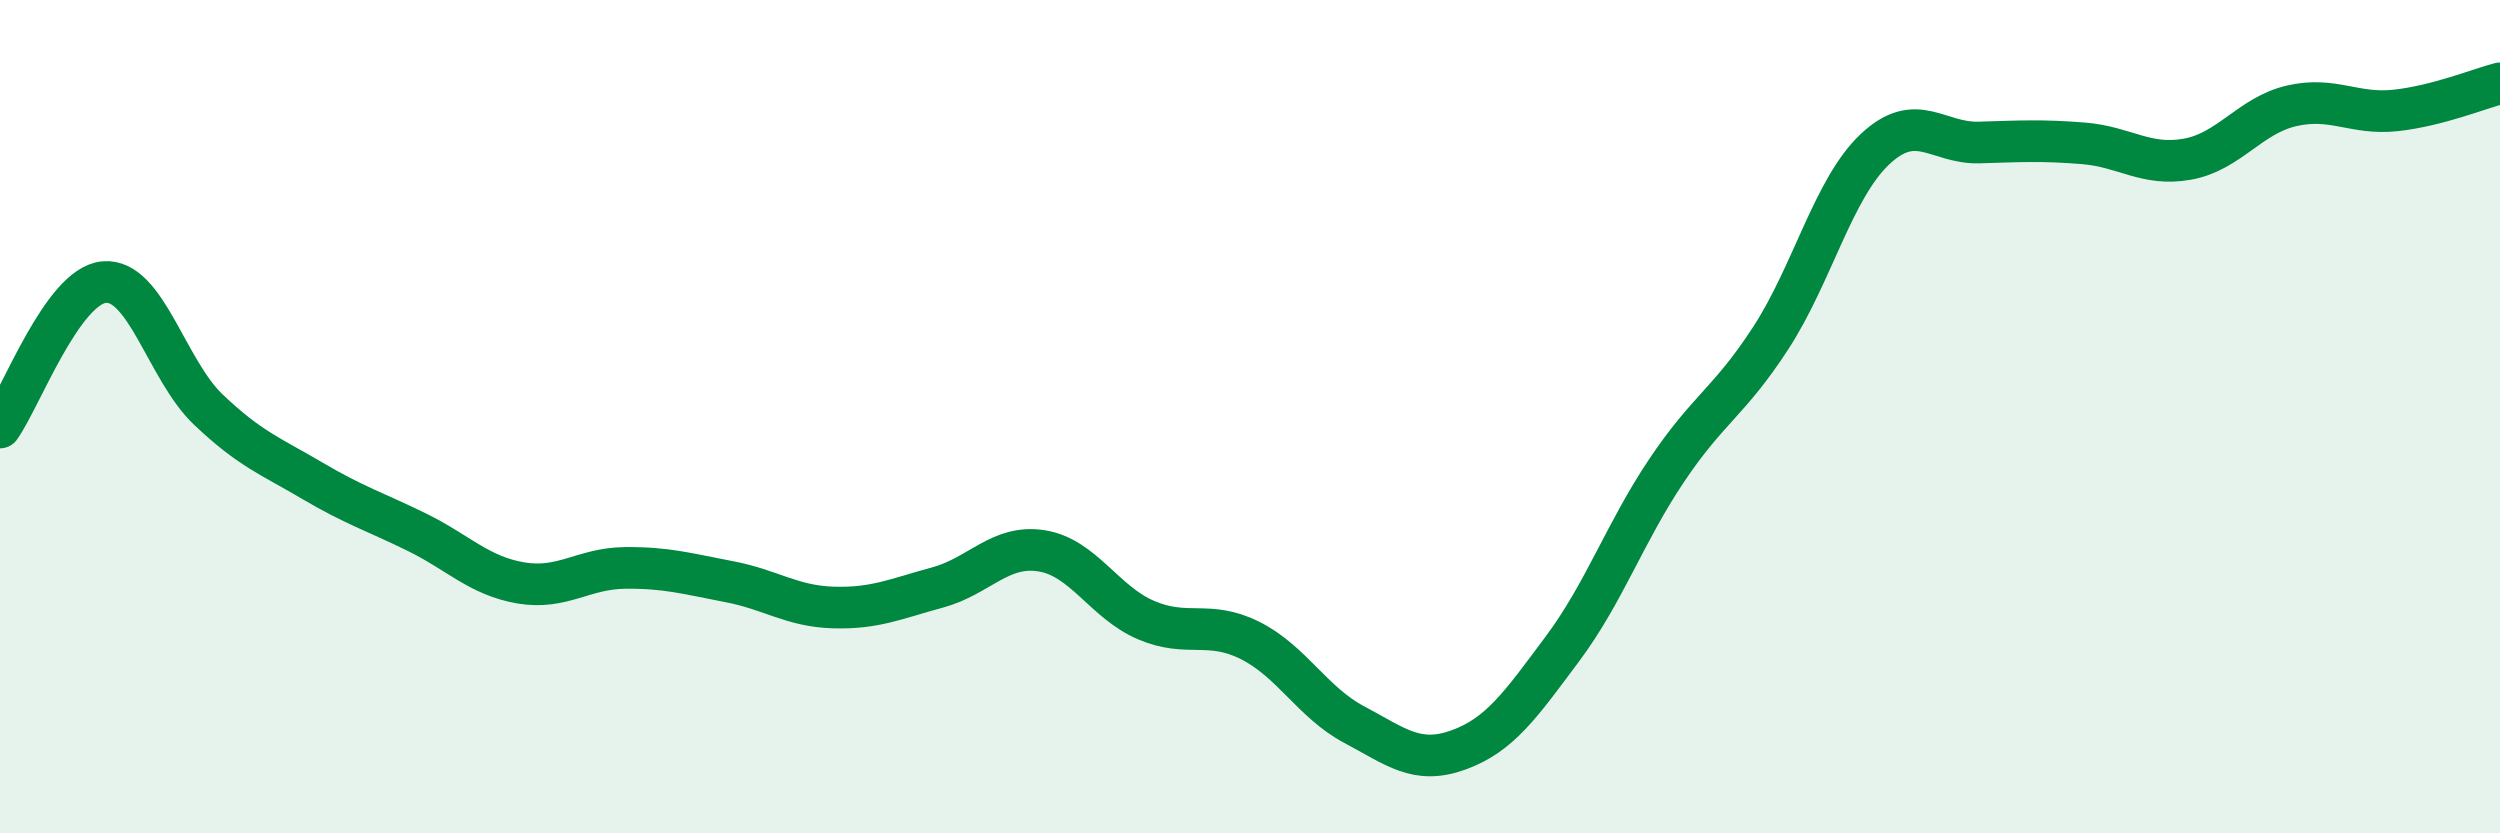 
    <svg width="60" height="20" viewBox="0 0 60 20" xmlns="http://www.w3.org/2000/svg">
      <path
        d="M 0,10.26 C 0.5,9.56 1.5,6.86 2.5,6.77 C 3.5,6.68 4,8.88 5,9.83 C 6,10.78 6.5,10.95 7.5,11.54 C 8.5,12.13 9,12.28 10,12.77 C 11,13.26 11.5,13.82 12.5,13.99 C 13.5,14.16 14,13.64 15,13.63 C 16,13.62 16.5,13.77 17.5,13.96 C 18.5,14.15 19,14.55 20,14.58 C 21,14.61 21.5,14.37 22.5,14.1 C 23.5,13.83 24,13.06 25,13.22 C 26,13.38 26.5,14.45 27.5,14.88 C 28.5,15.31 29,14.87 30,15.37 C 31,15.87 31.5,16.86 32.5,17.39 C 33.5,17.92 34,18.36 35,18 C 36,17.64 36.5,16.91 37.5,15.57 C 38.5,14.23 39,12.78 40,11.29 C 41,9.8 41.5,9.65 42.5,8.11 C 43.5,6.57 44,4.52 45,3.58 C 46,2.64 46.5,3.45 47.5,3.42 C 48.5,3.39 49,3.36 50,3.44 C 51,3.52 51.5,4 52.5,3.82 C 53.5,3.64 54,2.77 55,2.54 C 56,2.31 56.5,2.76 57.5,2.65 C 58.5,2.54 59.5,2.13 60,2L60 20L0 20Z"
        fill="#008740"
        opacity="0.1"
        stroke-linecap="round"
        stroke-linejoin="round"
      />
      <path
        d="M 0,10.26 C 0.5,9.56 1.5,6.86 2.5,6.77 C 3.5,6.68 4,8.88 5,9.83 C 6,10.78 6.5,10.95 7.5,11.54 C 8.5,12.13 9,12.28 10,12.77 C 11,13.26 11.5,13.82 12.5,13.99 C 13.5,14.16 14,13.64 15,13.63 C 16,13.62 16.5,13.77 17.5,13.96 C 18.5,14.15 19,14.55 20,14.58 C 21,14.61 21.5,14.37 22.5,14.1 C 23.5,13.83 24,13.06 25,13.22 C 26,13.38 26.5,14.45 27.5,14.88 C 28.5,15.31 29,14.87 30,15.37 C 31,15.87 31.5,16.86 32.5,17.39 C 33.5,17.92 34,18.36 35,18 C 36,17.64 36.5,16.91 37.5,15.57 C 38.5,14.23 39,12.78 40,11.29 C 41,9.8 41.5,9.65 42.5,8.11 C 43.5,6.57 44,4.52 45,3.58 C 46,2.64 46.5,3.45 47.5,3.42 C 48.5,3.39 49,3.36 50,3.44 C 51,3.52 51.5,4 52.5,3.82 C 53.5,3.64 54,2.77 55,2.54 C 56,2.31 56.5,2.76 57.5,2.65 C 58.5,2.54 59.5,2.13 60,2"
        stroke="#008740"
        stroke-width="1"
        fill="none"
        stroke-linecap="round"
        stroke-linejoin="round"
      />
    </svg>
  